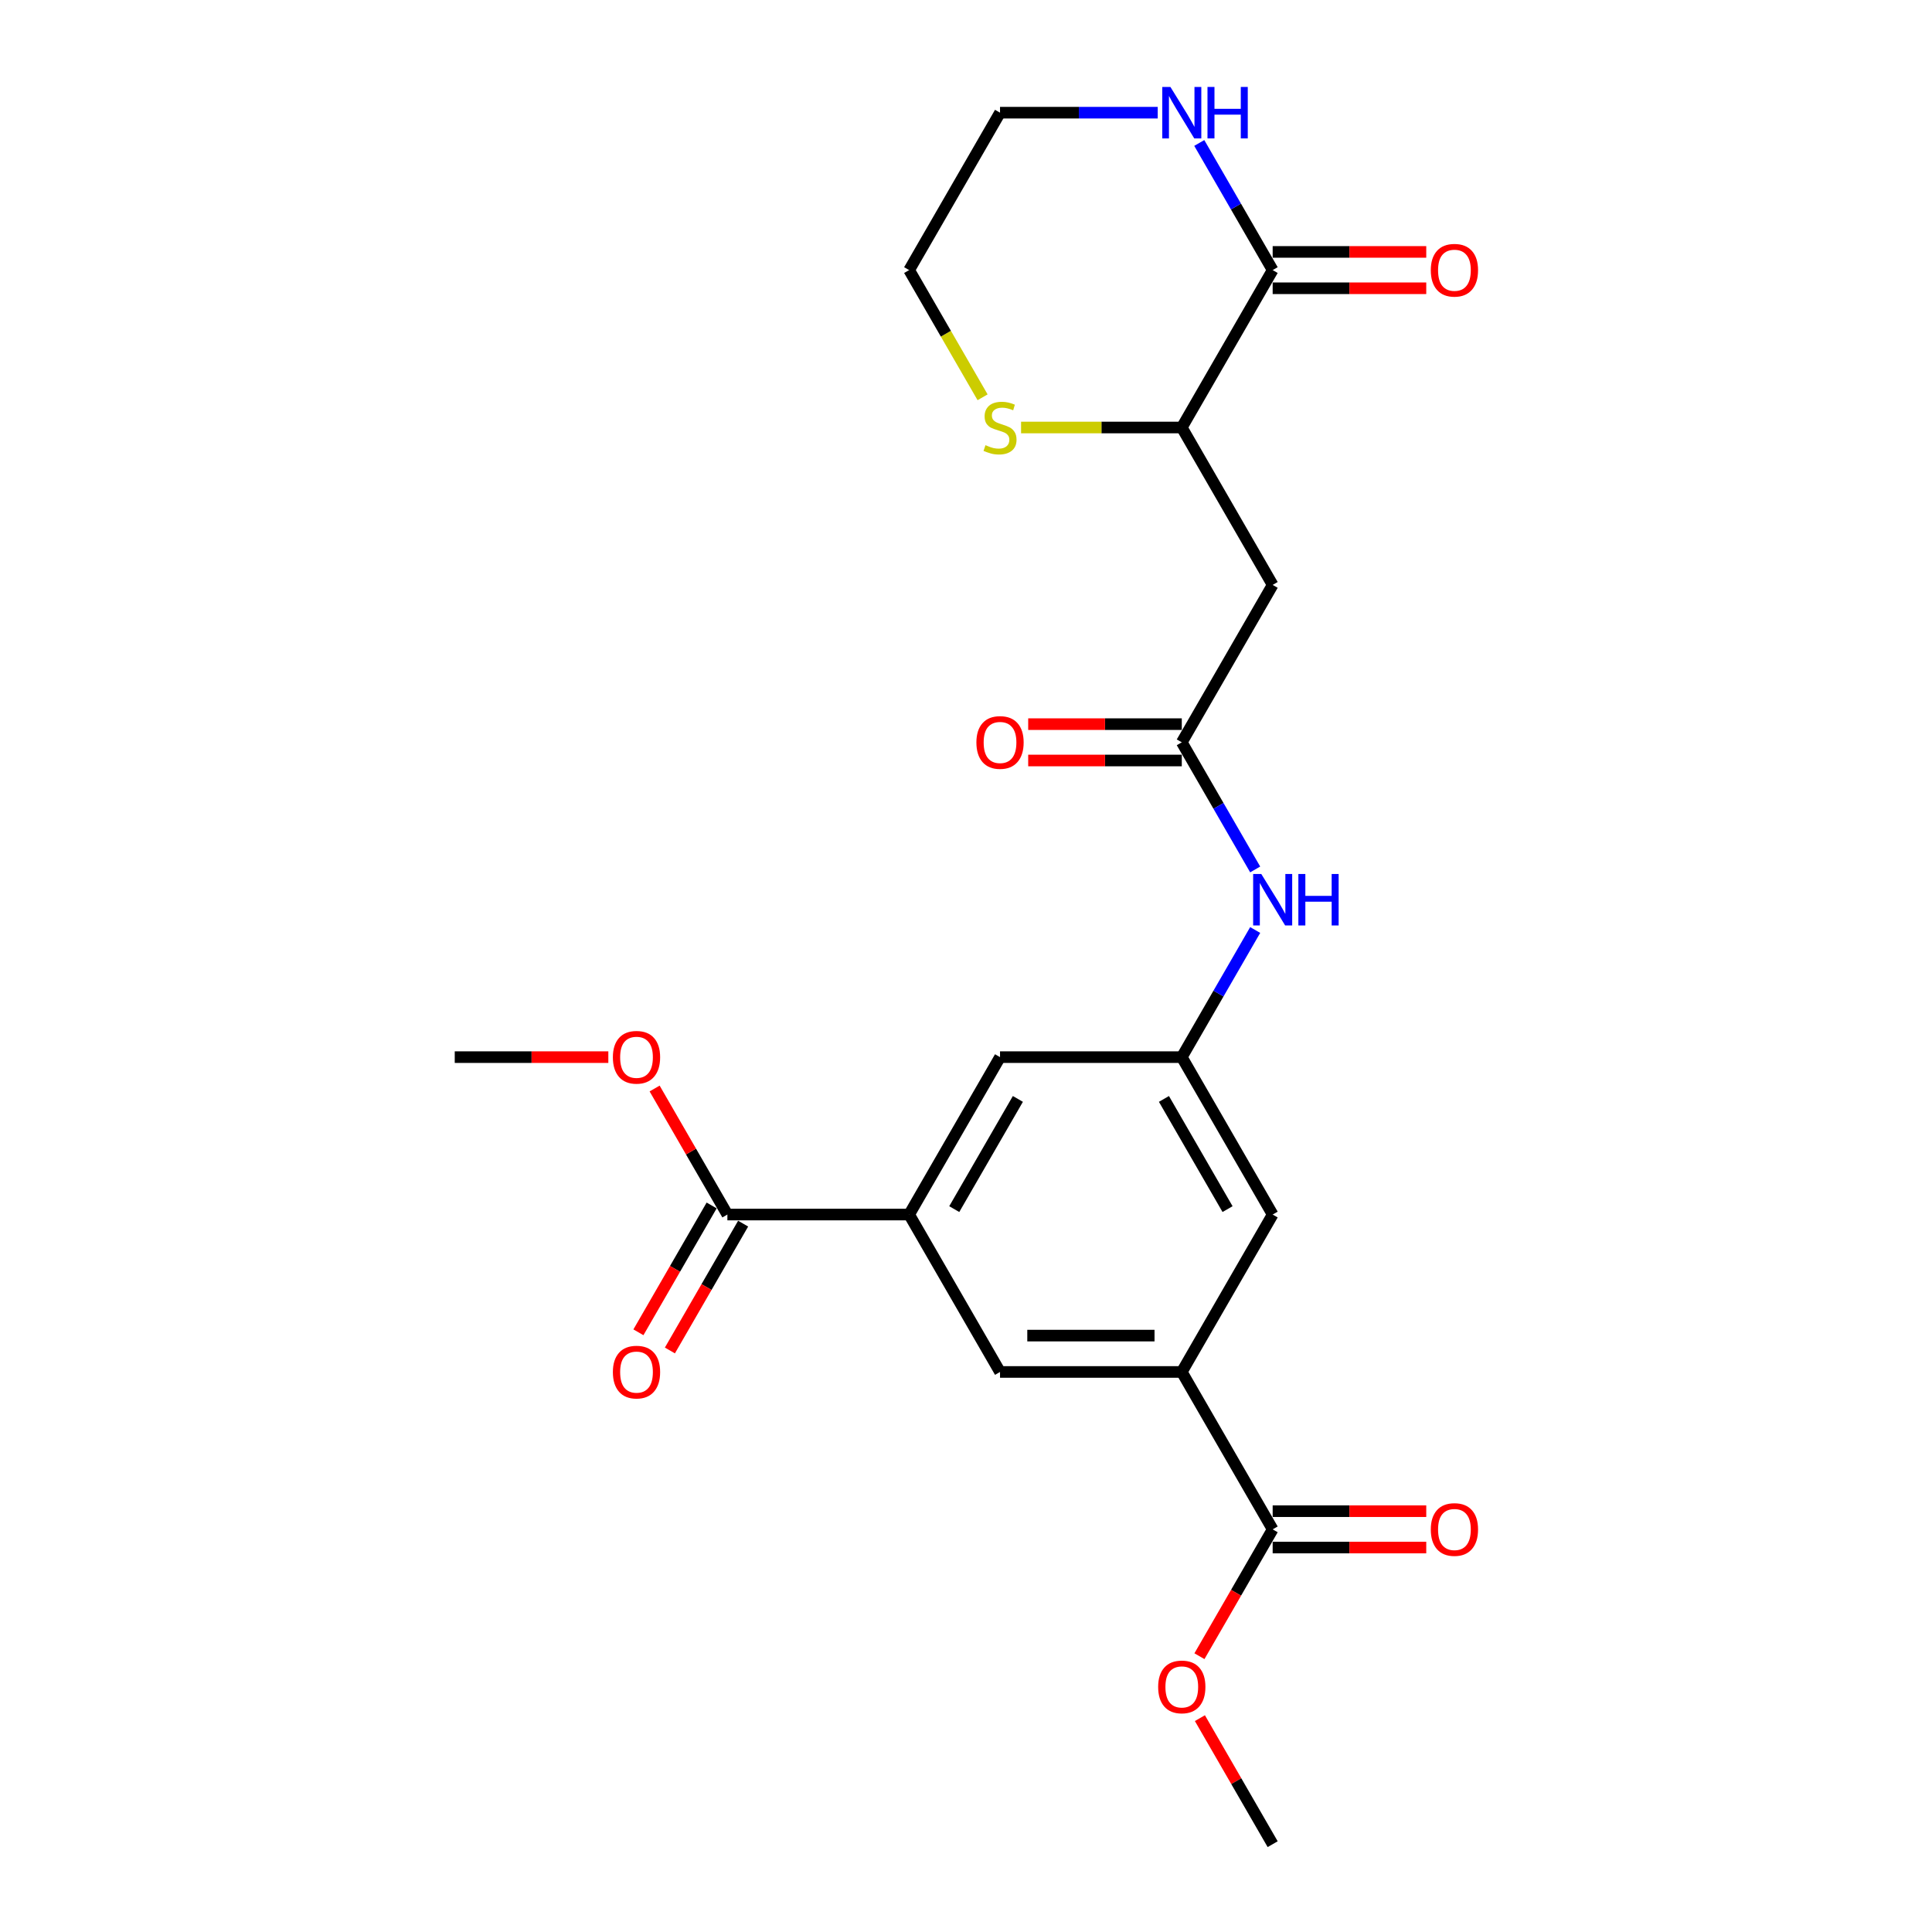<?xml version='1.0' encoding='iso-8859-1'?>
<svg version='1.1' baseProfile='full'
              xmlns='http://www.w3.org/2000/svg'
                      xmlns:rdkit='http://www.rdkit.org/xml'
                      xmlns:xlink='http://www.w3.org/1999/xlink'
                  xml:space='preserve'
width='1000px' height='1000px' viewBox='0 0 1000 1000'>
<!-- END OF HEADER -->
<rect style='opacity:1.0;fill:#FFFFFF;stroke:none' width='1000' height='1000' x='0' y='0'> </rect>
<path class='bond-4' d='M 658.73,139.799 L 611.691,221.274' style='fill:none;fill-rule:evenodd;stroke:#000000;stroke-width:6px;stroke-linecap:butt;stroke-linejoin:miter;stroke-opacity:1' />
<path class='bond-10' d='M 658.73,139.799 L 639.735,106.899' style='fill:none;fill-rule:evenodd;stroke:#000000;stroke-width:6px;stroke-linecap:butt;stroke-linejoin:miter;stroke-opacity:1' />
<path class='bond-10' d='M 639.735,106.899 L 620.74,73.998' style='fill:none;fill-rule:evenodd;stroke:#0000FF;stroke-width:6px;stroke-linecap:butt;stroke-linejoin:miter;stroke-opacity:1' />
<path class='bond-14' d='M 658.73,149.207 L 698.478,149.207' style='fill:none;fill-rule:evenodd;stroke:#000000;stroke-width:6px;stroke-linecap:butt;stroke-linejoin:miter;stroke-opacity:1' />
<path class='bond-14' d='M 698.478,149.207 L 738.227,149.207' style='fill:none;fill-rule:evenodd;stroke:#FF0000;stroke-width:6px;stroke-linecap:butt;stroke-linejoin:miter;stroke-opacity:1' />
<path class='bond-14' d='M 658.73,130.391 L 698.478,130.391' style='fill:none;fill-rule:evenodd;stroke:#000000;stroke-width:6px;stroke-linecap:butt;stroke-linejoin:miter;stroke-opacity:1' />
<path class='bond-14' d='M 698.478,130.391 L 738.227,130.391' style='fill:none;fill-rule:evenodd;stroke:#FF0000;stroke-width:6px;stroke-linecap:butt;stroke-linejoin:miter;stroke-opacity:1' />
<path class='bond-0' d='M 658.73,302.749 L 611.691,221.274' style='fill:none;fill-rule:evenodd;stroke:#000000;stroke-width:6px;stroke-linecap:butt;stroke-linejoin:miter;stroke-opacity:1' />
<path class='bond-3' d='M 658.73,302.749 L 611.691,384.223' style='fill:none;fill-rule:evenodd;stroke:#000000;stroke-width:6px;stroke-linecap:butt;stroke-linejoin:miter;stroke-opacity:1' />
<path class='bond-1' d='M 470.572,628.647 L 517.612,547.172' style='fill:none;fill-rule:evenodd;stroke:#000000;stroke-width:6px;stroke-linecap:butt;stroke-linejoin:miter;stroke-opacity:1' />
<path class='bond-1' d='M 493.923,625.834 L 526.851,568.801' style='fill:none;fill-rule:evenodd;stroke:#000000;stroke-width:6px;stroke-linecap:butt;stroke-linejoin:miter;stroke-opacity:1' />
<path class='bond-5' d='M 470.572,628.647 L 376.494,628.647' style='fill:none;fill-rule:evenodd;stroke:#000000;stroke-width:6px;stroke-linecap:butt;stroke-linejoin:miter;stroke-opacity:1' />
<path class='bond-8' d='M 470.572,628.647 L 517.612,710.122' style='fill:none;fill-rule:evenodd;stroke:#000000;stroke-width:6px;stroke-linecap:butt;stroke-linejoin:miter;stroke-opacity:1' />
<path class='bond-2' d='M 611.691,710.122 L 658.73,628.647' style='fill:none;fill-rule:evenodd;stroke:#000000;stroke-width:6px;stroke-linecap:butt;stroke-linejoin:miter;stroke-opacity:1' />
<path class='bond-6' d='M 611.691,710.122 L 658.73,791.596' style='fill:none;fill-rule:evenodd;stroke:#000000;stroke-width:6px;stroke-linecap:butt;stroke-linejoin:miter;stroke-opacity:1' />
<path class='bond-25' d='M 611.691,710.122 L 517.612,710.122' style='fill:none;fill-rule:evenodd;stroke:#000000;stroke-width:6px;stroke-linecap:butt;stroke-linejoin:miter;stroke-opacity:1' />
<path class='bond-25' d='M 597.579,691.306 L 531.724,691.306' style='fill:none;fill-rule:evenodd;stroke:#000000;stroke-width:6px;stroke-linecap:butt;stroke-linejoin:miter;stroke-opacity:1' />
<path class='bond-9' d='M 611.691,384.223 L 630.686,417.124' style='fill:none;fill-rule:evenodd;stroke:#000000;stroke-width:6px;stroke-linecap:butt;stroke-linejoin:miter;stroke-opacity:1' />
<path class='bond-9' d='M 630.686,417.124 L 649.681,450.024' style='fill:none;fill-rule:evenodd;stroke:#0000FF;stroke-width:6px;stroke-linecap:butt;stroke-linejoin:miter;stroke-opacity:1' />
<path class='bond-15' d='M 611.691,374.815 L 571.942,374.815' style='fill:none;fill-rule:evenodd;stroke:#000000;stroke-width:6px;stroke-linecap:butt;stroke-linejoin:miter;stroke-opacity:1' />
<path class='bond-15' d='M 571.942,374.815 L 532.194,374.815' style='fill:none;fill-rule:evenodd;stroke:#FF0000;stroke-width:6px;stroke-linecap:butt;stroke-linejoin:miter;stroke-opacity:1' />
<path class='bond-15' d='M 611.691,393.631 L 571.942,393.631' style='fill:none;fill-rule:evenodd;stroke:#000000;stroke-width:6px;stroke-linecap:butt;stroke-linejoin:miter;stroke-opacity:1' />
<path class='bond-15' d='M 571.942,393.631 L 532.194,393.631' style='fill:none;fill-rule:evenodd;stroke:#FF0000;stroke-width:6px;stroke-linecap:butt;stroke-linejoin:miter;stroke-opacity:1' />
<path class='bond-11' d='M 611.691,221.274 L 570.098,221.274' style='fill:none;fill-rule:evenodd;stroke:#000000;stroke-width:6px;stroke-linecap:butt;stroke-linejoin:miter;stroke-opacity:1' />
<path class='bond-11' d='M 570.098,221.274 L 528.506,221.274' style='fill:none;fill-rule:evenodd;stroke:#CCCC00;stroke-width:6px;stroke-linecap:butt;stroke-linejoin:miter;stroke-opacity:1' />
<path class='bond-16' d='M 368.346,623.943 L 349.394,656.768' style='fill:none;fill-rule:evenodd;stroke:#000000;stroke-width:6px;stroke-linecap:butt;stroke-linejoin:miter;stroke-opacity:1' />
<path class='bond-16' d='M 349.394,656.768 L 330.443,689.594' style='fill:none;fill-rule:evenodd;stroke:#FF0000;stroke-width:6px;stroke-linecap:butt;stroke-linejoin:miter;stroke-opacity:1' />
<path class='bond-16' d='M 384.641,633.351 L 365.689,666.176' style='fill:none;fill-rule:evenodd;stroke:#000000;stroke-width:6px;stroke-linecap:butt;stroke-linejoin:miter;stroke-opacity:1' />
<path class='bond-16' d='M 365.689,666.176 L 346.738,699.002' style='fill:none;fill-rule:evenodd;stroke:#FF0000;stroke-width:6px;stroke-linecap:butt;stroke-linejoin:miter;stroke-opacity:1' />
<path class='bond-19' d='M 376.494,628.647 L 357.661,596.029' style='fill:none;fill-rule:evenodd;stroke:#000000;stroke-width:6px;stroke-linecap:butt;stroke-linejoin:miter;stroke-opacity:1' />
<path class='bond-19' d='M 357.661,596.029 L 338.829,563.41' style='fill:none;fill-rule:evenodd;stroke:#FF0000;stroke-width:6px;stroke-linecap:butt;stroke-linejoin:miter;stroke-opacity:1' />
<path class='bond-17' d='M 658.73,801.004 L 698.478,801.004' style='fill:none;fill-rule:evenodd;stroke:#000000;stroke-width:6px;stroke-linecap:butt;stroke-linejoin:miter;stroke-opacity:1' />
<path class='bond-17' d='M 698.478,801.004 L 738.227,801.004' style='fill:none;fill-rule:evenodd;stroke:#FF0000;stroke-width:6px;stroke-linecap:butt;stroke-linejoin:miter;stroke-opacity:1' />
<path class='bond-17' d='M 658.73,782.188 L 698.478,782.188' style='fill:none;fill-rule:evenodd;stroke:#000000;stroke-width:6px;stroke-linecap:butt;stroke-linejoin:miter;stroke-opacity:1' />
<path class='bond-17' d='M 698.478,782.188 L 738.227,782.188' style='fill:none;fill-rule:evenodd;stroke:#FF0000;stroke-width:6px;stroke-linecap:butt;stroke-linejoin:miter;stroke-opacity:1' />
<path class='bond-18' d='M 658.73,791.596 L 639.778,824.422' style='fill:none;fill-rule:evenodd;stroke:#000000;stroke-width:6px;stroke-linecap:butt;stroke-linejoin:miter;stroke-opacity:1' />
<path class='bond-18' d='M 639.778,824.422 L 620.827,857.247' style='fill:none;fill-rule:evenodd;stroke:#FF0000;stroke-width:6px;stroke-linecap:butt;stroke-linejoin:miter;stroke-opacity:1' />
<path class='bond-7' d='M 611.691,547.172 L 630.686,514.272' style='fill:none;fill-rule:evenodd;stroke:#000000;stroke-width:6px;stroke-linecap:butt;stroke-linejoin:miter;stroke-opacity:1' />
<path class='bond-7' d='M 630.686,514.272 L 649.681,481.371' style='fill:none;fill-rule:evenodd;stroke:#0000FF;stroke-width:6px;stroke-linecap:butt;stroke-linejoin:miter;stroke-opacity:1' />
<path class='bond-12' d='M 611.691,547.172 L 658.73,628.647' style='fill:none;fill-rule:evenodd;stroke:#000000;stroke-width:6px;stroke-linecap:butt;stroke-linejoin:miter;stroke-opacity:1' />
<path class='bond-12' d='M 602.452,568.801 L 635.379,625.834' style='fill:none;fill-rule:evenodd;stroke:#000000;stroke-width:6px;stroke-linecap:butt;stroke-linejoin:miter;stroke-opacity:1' />
<path class='bond-13' d='M 611.691,547.172 L 517.612,547.172' style='fill:none;fill-rule:evenodd;stroke:#000000;stroke-width:6px;stroke-linecap:butt;stroke-linejoin:miter;stroke-opacity:1' />
<path class='bond-20' d='M 599.235,58.325 L 558.423,58.325' style='fill:none;fill-rule:evenodd;stroke:#0000FF;stroke-width:6px;stroke-linecap:butt;stroke-linejoin:miter;stroke-opacity:1' />
<path class='bond-20' d='M 558.423,58.325 L 517.612,58.325' style='fill:none;fill-rule:evenodd;stroke:#000000;stroke-width:6px;stroke-linecap:butt;stroke-linejoin:miter;stroke-opacity:1' />
<path class='bond-24' d='M 508.584,205.638 L 489.578,172.719' style='fill:none;fill-rule:evenodd;stroke:#CCCC00;stroke-width:6px;stroke-linecap:butt;stroke-linejoin:miter;stroke-opacity:1' />
<path class='bond-24' d='M 489.578,172.719 L 470.572,139.799' style='fill:none;fill-rule:evenodd;stroke:#000000;stroke-width:6px;stroke-linecap:butt;stroke-linejoin:miter;stroke-opacity:1' />
<path class='bond-23' d='M 621.066,889.309 L 639.898,921.927' style='fill:none;fill-rule:evenodd;stroke:#FF0000;stroke-width:6px;stroke-linecap:butt;stroke-linejoin:miter;stroke-opacity:1' />
<path class='bond-23' d='M 639.898,921.927 L 658.73,954.545' style='fill:none;fill-rule:evenodd;stroke:#000000;stroke-width:6px;stroke-linecap:butt;stroke-linejoin:miter;stroke-opacity:1' />
<path class='bond-22' d='M 314.872,547.172 L 275.124,547.172' style='fill:none;fill-rule:evenodd;stroke:#FF0000;stroke-width:6px;stroke-linecap:butt;stroke-linejoin:miter;stroke-opacity:1' />
<path class='bond-22' d='M 275.124,547.172 L 235.375,547.172' style='fill:none;fill-rule:evenodd;stroke:#000000;stroke-width:6px;stroke-linecap:butt;stroke-linejoin:miter;stroke-opacity:1' />
<path class='bond-21' d='M 517.612,58.325 L 470.572,139.799' style='fill:none;fill-rule:evenodd;stroke:#000000;stroke-width:6px;stroke-linecap:butt;stroke-linejoin:miter;stroke-opacity:1' />
<path  class='atom-10' d='M 652.841 452.376
L 661.571 466.488
Q 662.437 467.88, 663.829 470.402
Q 665.221 472.923, 665.297 473.074
L 665.297 452.376
L 668.834 452.376
L 668.834 479.019
L 665.184 479.019
L 655.813 463.59
Q 654.722 461.784, 653.556 459.714
Q 652.427 457.645, 652.088 457.005
L 652.088 479.019
L 648.626 479.019
L 648.626 452.376
L 652.841 452.376
' fill='#0000FF'/>
<path  class='atom-10' d='M 672.033 452.376
L 675.645 452.376
L 675.645 463.703
L 689.268 463.703
L 689.268 452.376
L 692.881 452.376
L 692.881 479.019
L 689.268 479.019
L 689.268 466.714
L 675.645 466.714
L 675.645 479.019
L 672.033 479.019
L 672.033 452.376
' fill='#0000FF'/>
<path  class='atom-11' d='M 605.801 45.003
L 614.532 59.115
Q 615.397 60.507, 616.79 63.029
Q 618.182 65.55, 618.257 65.701
L 618.257 45.003
L 621.795 45.003
L 621.795 71.646
L 618.144 71.646
L 608.774 56.217
Q 607.683 54.411, 606.516 52.341
Q 605.387 50.272, 605.049 49.632
L 605.049 71.646
L 601.586 71.646
L 601.586 45.003
L 605.801 45.003
' fill='#0000FF'/>
<path  class='atom-11' d='M 624.993 45.003
L 628.606 45.003
L 628.606 56.33
L 642.229 56.33
L 642.229 45.003
L 645.841 45.003
L 645.841 71.646
L 642.229 71.646
L 642.229 59.341
L 628.606 59.341
L 628.606 71.646
L 624.993 71.646
L 624.993 45.003
' fill='#0000FF'/>
<path  class='atom-12' d='M 510.085 230.418
Q 510.387 230.531, 511.628 231.058
Q 512.87 231.585, 514.225 231.924
Q 515.617 232.225, 516.972 232.225
Q 519.493 232.225, 520.961 231.021
Q 522.429 229.779, 522.429 227.634
Q 522.429 226.166, 521.676 225.263
Q 520.961 224.36, 519.832 223.871
Q 518.703 223.381, 516.822 222.817
Q 514.451 222.102, 513.021 221.424
Q 511.628 220.747, 510.612 219.317
Q 509.634 217.887, 509.634 215.479
Q 509.634 212.129, 511.892 210.06
Q 514.187 207.99, 518.703 207.99
Q 521.789 207.99, 525.289 209.458
L 524.423 212.355
Q 521.224 211.038, 518.816 211.038
Q 516.219 211.038, 514.789 212.129
Q 513.359 213.183, 513.397 215.027
Q 513.397 216.457, 514.112 217.323
Q 514.865 218.188, 515.918 218.677
Q 517.01 219.167, 518.816 219.731
Q 521.224 220.484, 522.654 221.236
Q 524.084 221.989, 525.1 223.532
Q 526.154 225.037, 526.154 227.634
Q 526.154 231.322, 523.67 233.316
Q 521.224 235.273, 517.123 235.273
Q 514.752 235.273, 512.945 234.746
Q 511.177 234.257, 509.069 233.391
L 510.085 230.418
' fill='#CCCC00'/>
<path  class='atom-15' d='M 740.578 139.875
Q 740.578 133.477, 743.74 129.902
Q 746.901 126.327, 752.809 126.327
Q 758.717 126.327, 761.878 129.902
Q 765.039 133.477, 765.039 139.875
Q 765.039 146.347, 761.84 150.035
Q 758.642 153.685, 752.809 153.685
Q 746.938 153.685, 743.74 150.035
Q 740.578 146.385, 740.578 139.875
M 752.809 150.675
Q 756.873 150.675, 759.056 147.965
Q 761.276 145.218, 761.276 139.875
Q 761.276 134.644, 759.056 132.01
Q 756.873 129.338, 752.809 129.338
Q 748.745 129.338, 746.524 131.972
Q 744.342 134.606, 744.342 139.875
Q 744.342 145.256, 746.524 147.965
Q 748.745 150.675, 752.809 150.675
' fill='#FF0000'/>
<path  class='atom-16' d='M 505.382 384.298
Q 505.382 377.901, 508.543 374.326
Q 511.704 370.751, 517.612 370.751
Q 523.52 370.751, 526.681 374.326
Q 529.842 377.901, 529.842 384.298
Q 529.842 390.771, 526.643 394.459
Q 523.445 398.109, 517.612 398.109
Q 511.741 398.109, 508.543 394.459
Q 505.382 390.809, 505.382 384.298
M 517.612 395.099
Q 521.676 395.099, 523.859 392.389
Q 526.079 389.642, 526.079 384.298
Q 526.079 379.068, 523.859 376.433
Q 521.676 373.762, 517.612 373.762
Q 513.548 373.762, 511.327 376.396
Q 509.145 379.03, 509.145 384.298
Q 509.145 389.68, 511.327 392.389
Q 513.548 395.099, 517.612 395.099
' fill='#FF0000'/>
<path  class='atom-17' d='M 317.224 710.197
Q 317.224 703.8, 320.385 700.225
Q 323.546 696.65, 329.454 696.65
Q 335.362 696.65, 338.523 700.225
Q 341.684 703.8, 341.684 710.197
Q 341.684 716.67, 338.486 720.357
Q 335.287 724.008, 329.454 724.008
Q 323.584 724.008, 320.385 720.357
Q 317.224 716.707, 317.224 710.197
M 329.454 720.997
Q 333.518 720.997, 335.701 718.288
Q 337.921 715.541, 337.921 710.197
Q 337.921 704.966, 335.701 702.332
Q 333.518 699.66, 329.454 699.66
Q 325.39 699.66, 323.17 702.294
Q 320.987 704.928, 320.987 710.197
Q 320.987 715.578, 323.17 718.288
Q 325.39 720.997, 329.454 720.997
' fill='#FF0000'/>
<path  class='atom-18' d='M 740.578 791.671
Q 740.578 785.274, 743.74 781.699
Q 746.901 778.124, 752.809 778.124
Q 758.717 778.124, 761.878 781.699
Q 765.039 785.274, 765.039 791.671
Q 765.039 798.144, 761.84 801.832
Q 758.642 805.482, 752.809 805.482
Q 746.938 805.482, 743.74 801.832
Q 740.578 798.182, 740.578 791.671
M 752.809 802.472
Q 756.873 802.472, 759.056 799.762
Q 761.276 797.015, 761.276 791.671
Q 761.276 786.441, 759.056 783.807
Q 756.873 781.135, 752.809 781.135
Q 748.745 781.135, 746.524 783.769
Q 744.342 786.403, 744.342 791.671
Q 744.342 797.053, 746.524 799.762
Q 748.745 802.472, 752.809 802.472
' fill='#FF0000'/>
<path  class='atom-19' d='M 599.46 873.146
Q 599.46 866.749, 602.621 863.174
Q 605.782 859.599, 611.691 859.599
Q 617.599 859.599, 620.76 863.174
Q 623.921 866.749, 623.921 873.146
Q 623.921 879.619, 620.722 883.307
Q 617.523 886.957, 611.691 886.957
Q 605.82 886.957, 602.621 883.307
Q 599.46 879.656, 599.46 873.146
M 611.691 883.946
Q 615.755 883.946, 617.937 881.237
Q 620.158 878.49, 620.158 873.146
Q 620.158 867.915, 617.937 865.281
Q 615.755 862.609, 611.691 862.609
Q 607.626 862.609, 605.406 865.243
Q 603.223 867.878, 603.223 873.146
Q 603.223 878.527, 605.406 881.237
Q 607.626 883.946, 611.691 883.946
' fill='#FF0000'/>
<path  class='atom-20' d='M 317.224 547.248
Q 317.224 540.85, 320.385 537.275
Q 323.546 533.7, 329.454 533.7
Q 335.362 533.7, 338.523 537.275
Q 341.684 540.85, 341.684 547.248
Q 341.684 553.72, 338.486 557.408
Q 335.287 561.058, 329.454 561.058
Q 323.584 561.058, 320.385 557.408
Q 317.224 553.758, 317.224 547.248
M 329.454 558.048
Q 333.518 558.048, 335.701 555.338
Q 337.921 552.591, 337.921 547.248
Q 337.921 542.017, 335.701 539.383
Q 333.518 536.711, 329.454 536.711
Q 325.39 536.711, 323.17 539.345
Q 320.987 541.979, 320.987 547.248
Q 320.987 552.629, 323.17 555.338
Q 325.39 558.048, 329.454 558.048
' fill='#FF0000'/>
</svg>
